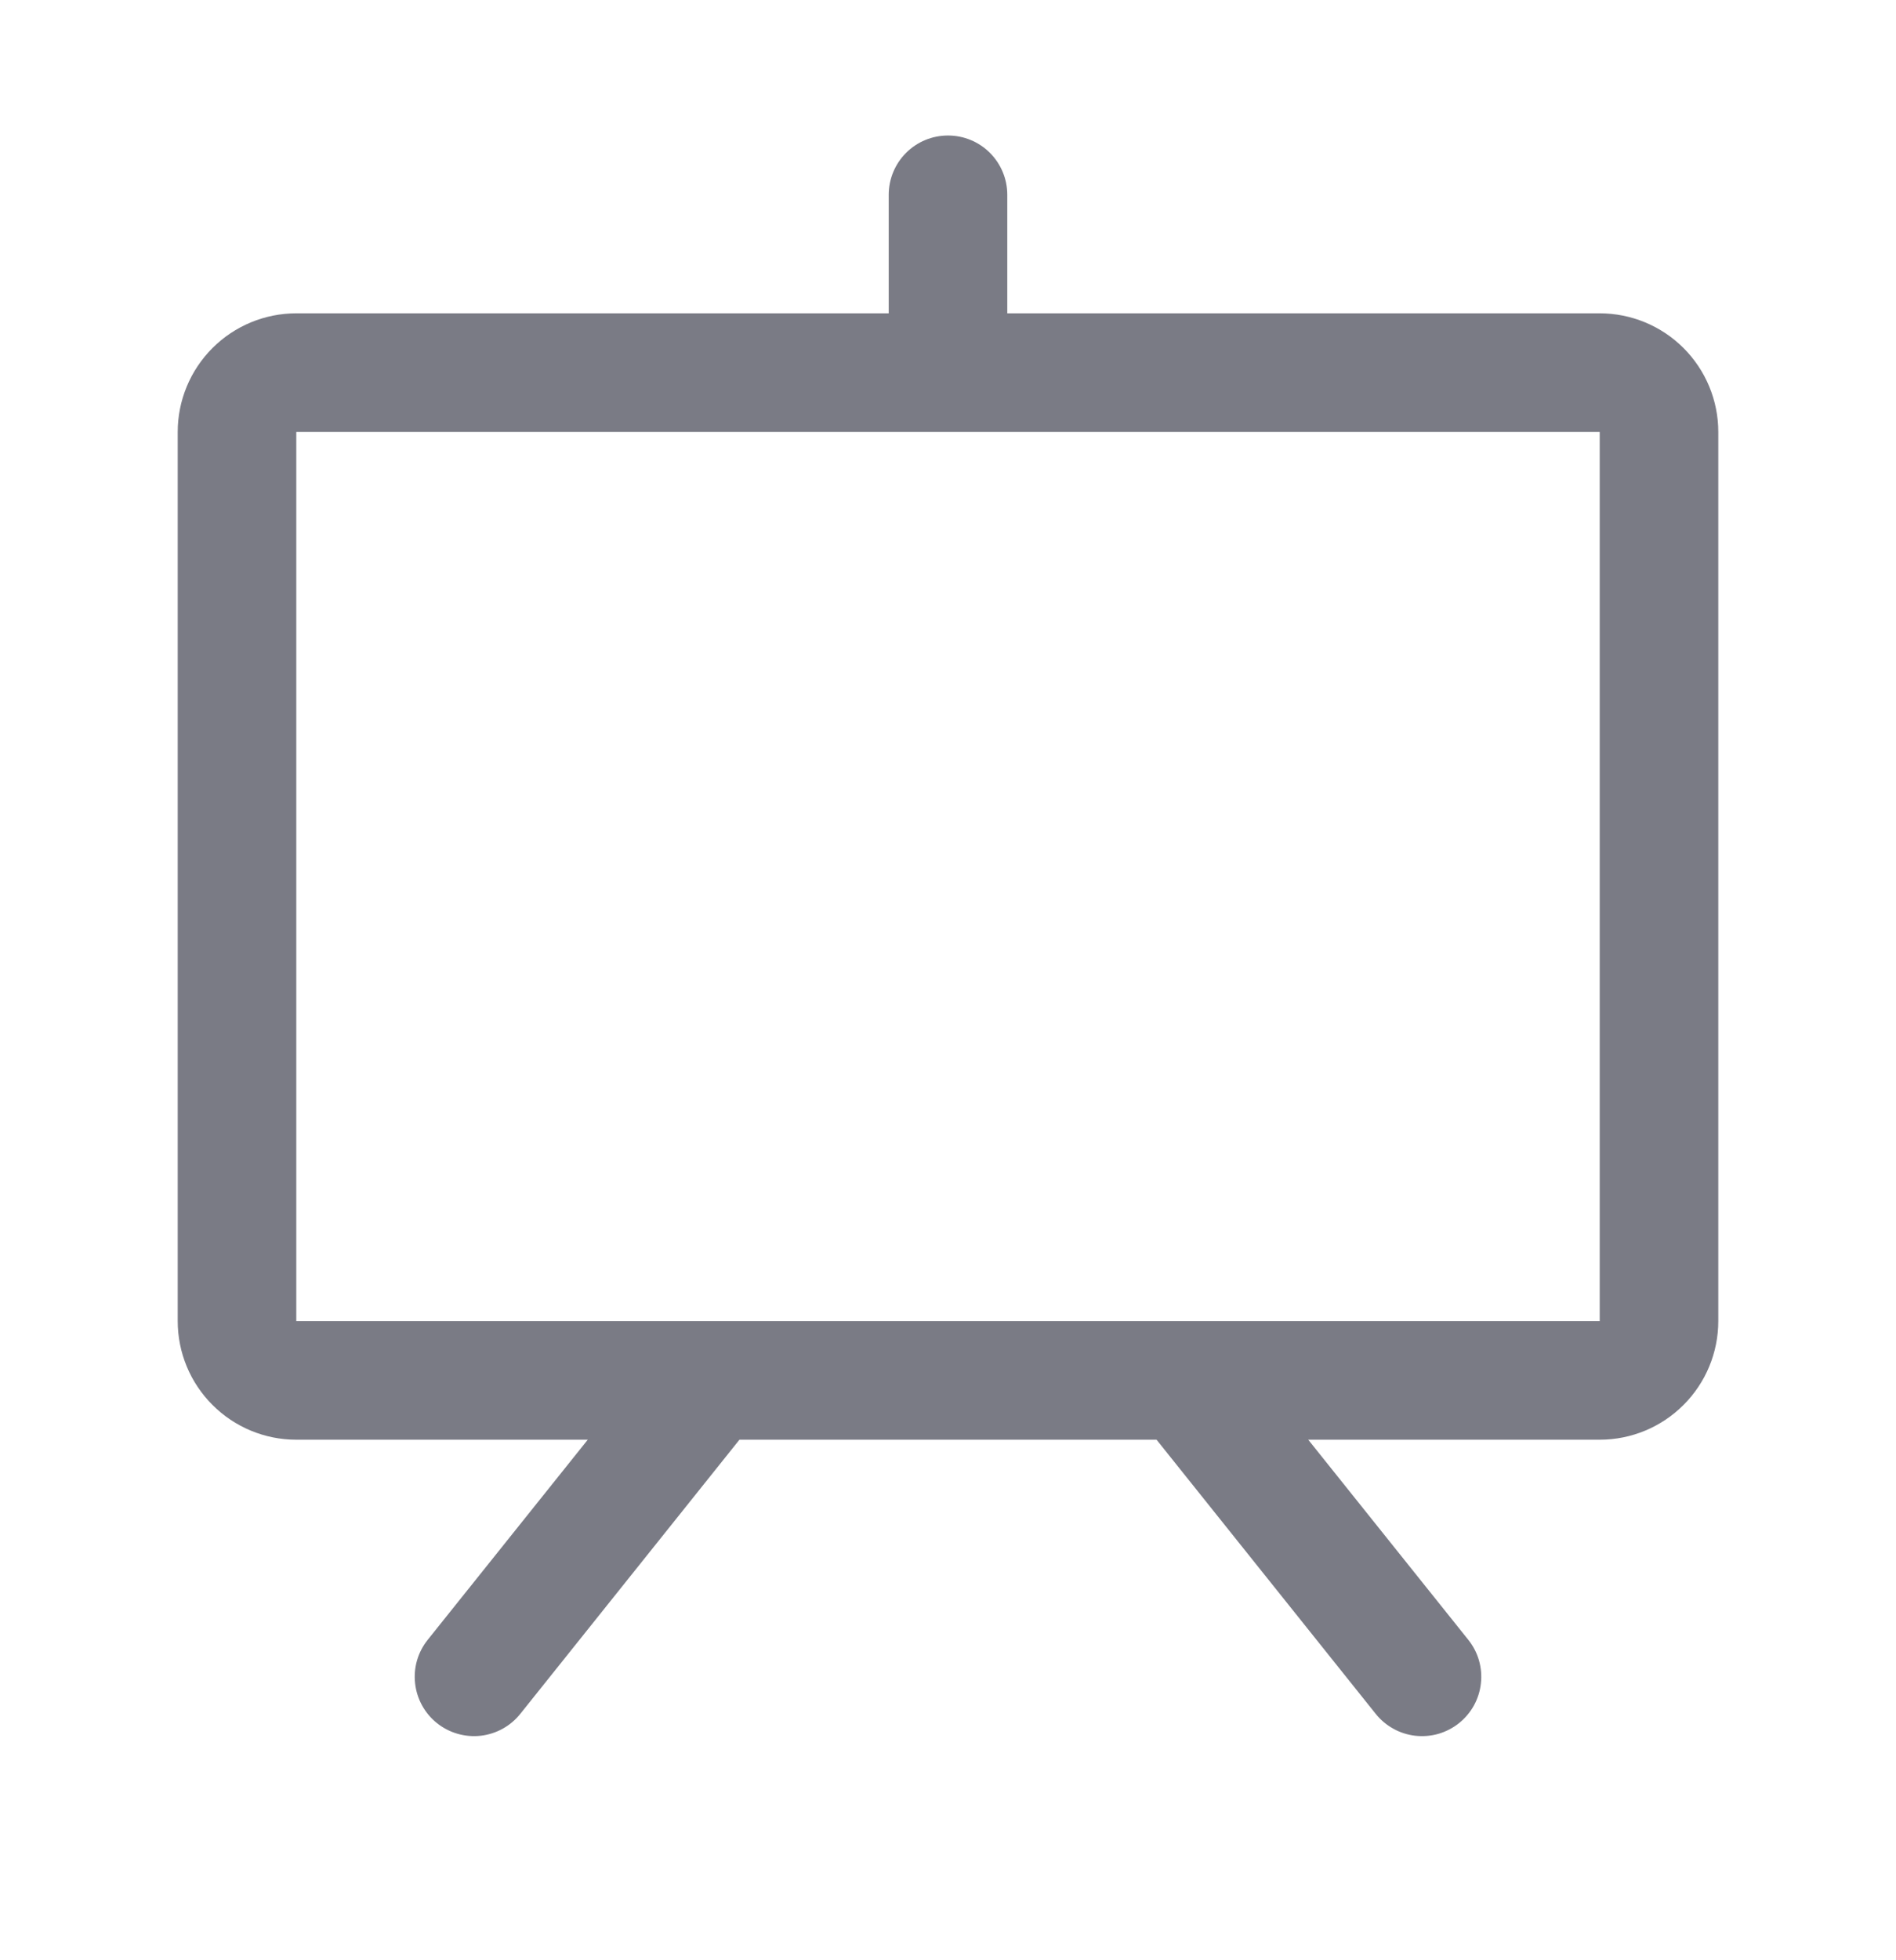 <svg width="30" height="31" viewBox="0 0 30 31" fill="none" xmlns="http://www.w3.org/2000/svg">
<path d="M25.312 4.955H15.938V3.08C15.938 2.831 15.839 2.593 15.663 2.417C15.487 2.241 15.249 2.143 15 2.143C14.751 2.143 14.513 2.241 14.337 2.417C14.161 2.593 14.062 2.831 14.062 3.08V4.955H4.688C4.19 4.955 3.713 5.153 3.362 5.504C3.01 5.856 2.812 6.333 2.812 6.83V20.893C2.812 21.39 3.01 21.867 3.362 22.218C3.713 22.57 4.19 22.768 4.688 22.768H9.3L6.768 25.932C6.612 26.126 6.54 26.374 6.568 26.621C6.595 26.868 6.72 27.095 6.914 27.25C7.108 27.405 7.356 27.477 7.604 27.45C7.851 27.422 8.077 27.298 8.232 27.104L11.7 22.768H18.3L21.768 27.104C21.845 27.2 21.94 27.28 22.048 27.339C22.155 27.399 22.274 27.436 22.396 27.45C22.519 27.463 22.643 27.453 22.761 27.419C22.879 27.384 22.99 27.327 23.086 27.25C23.182 27.173 23.262 27.078 23.322 26.97C23.381 26.862 23.419 26.744 23.432 26.621C23.446 26.499 23.435 26.375 23.401 26.256C23.367 26.138 23.309 26.028 23.232 25.932L20.7 22.768H25.312C25.81 22.768 26.287 22.57 26.638 22.218C26.99 21.867 27.188 21.39 27.188 20.893V6.83C27.188 6.333 26.99 5.856 26.638 5.504C26.287 5.153 25.81 4.955 25.312 4.955ZM25.312 20.893H4.688V6.83H25.312V20.893Z" fill="#7A7B85"/>
</svg>
